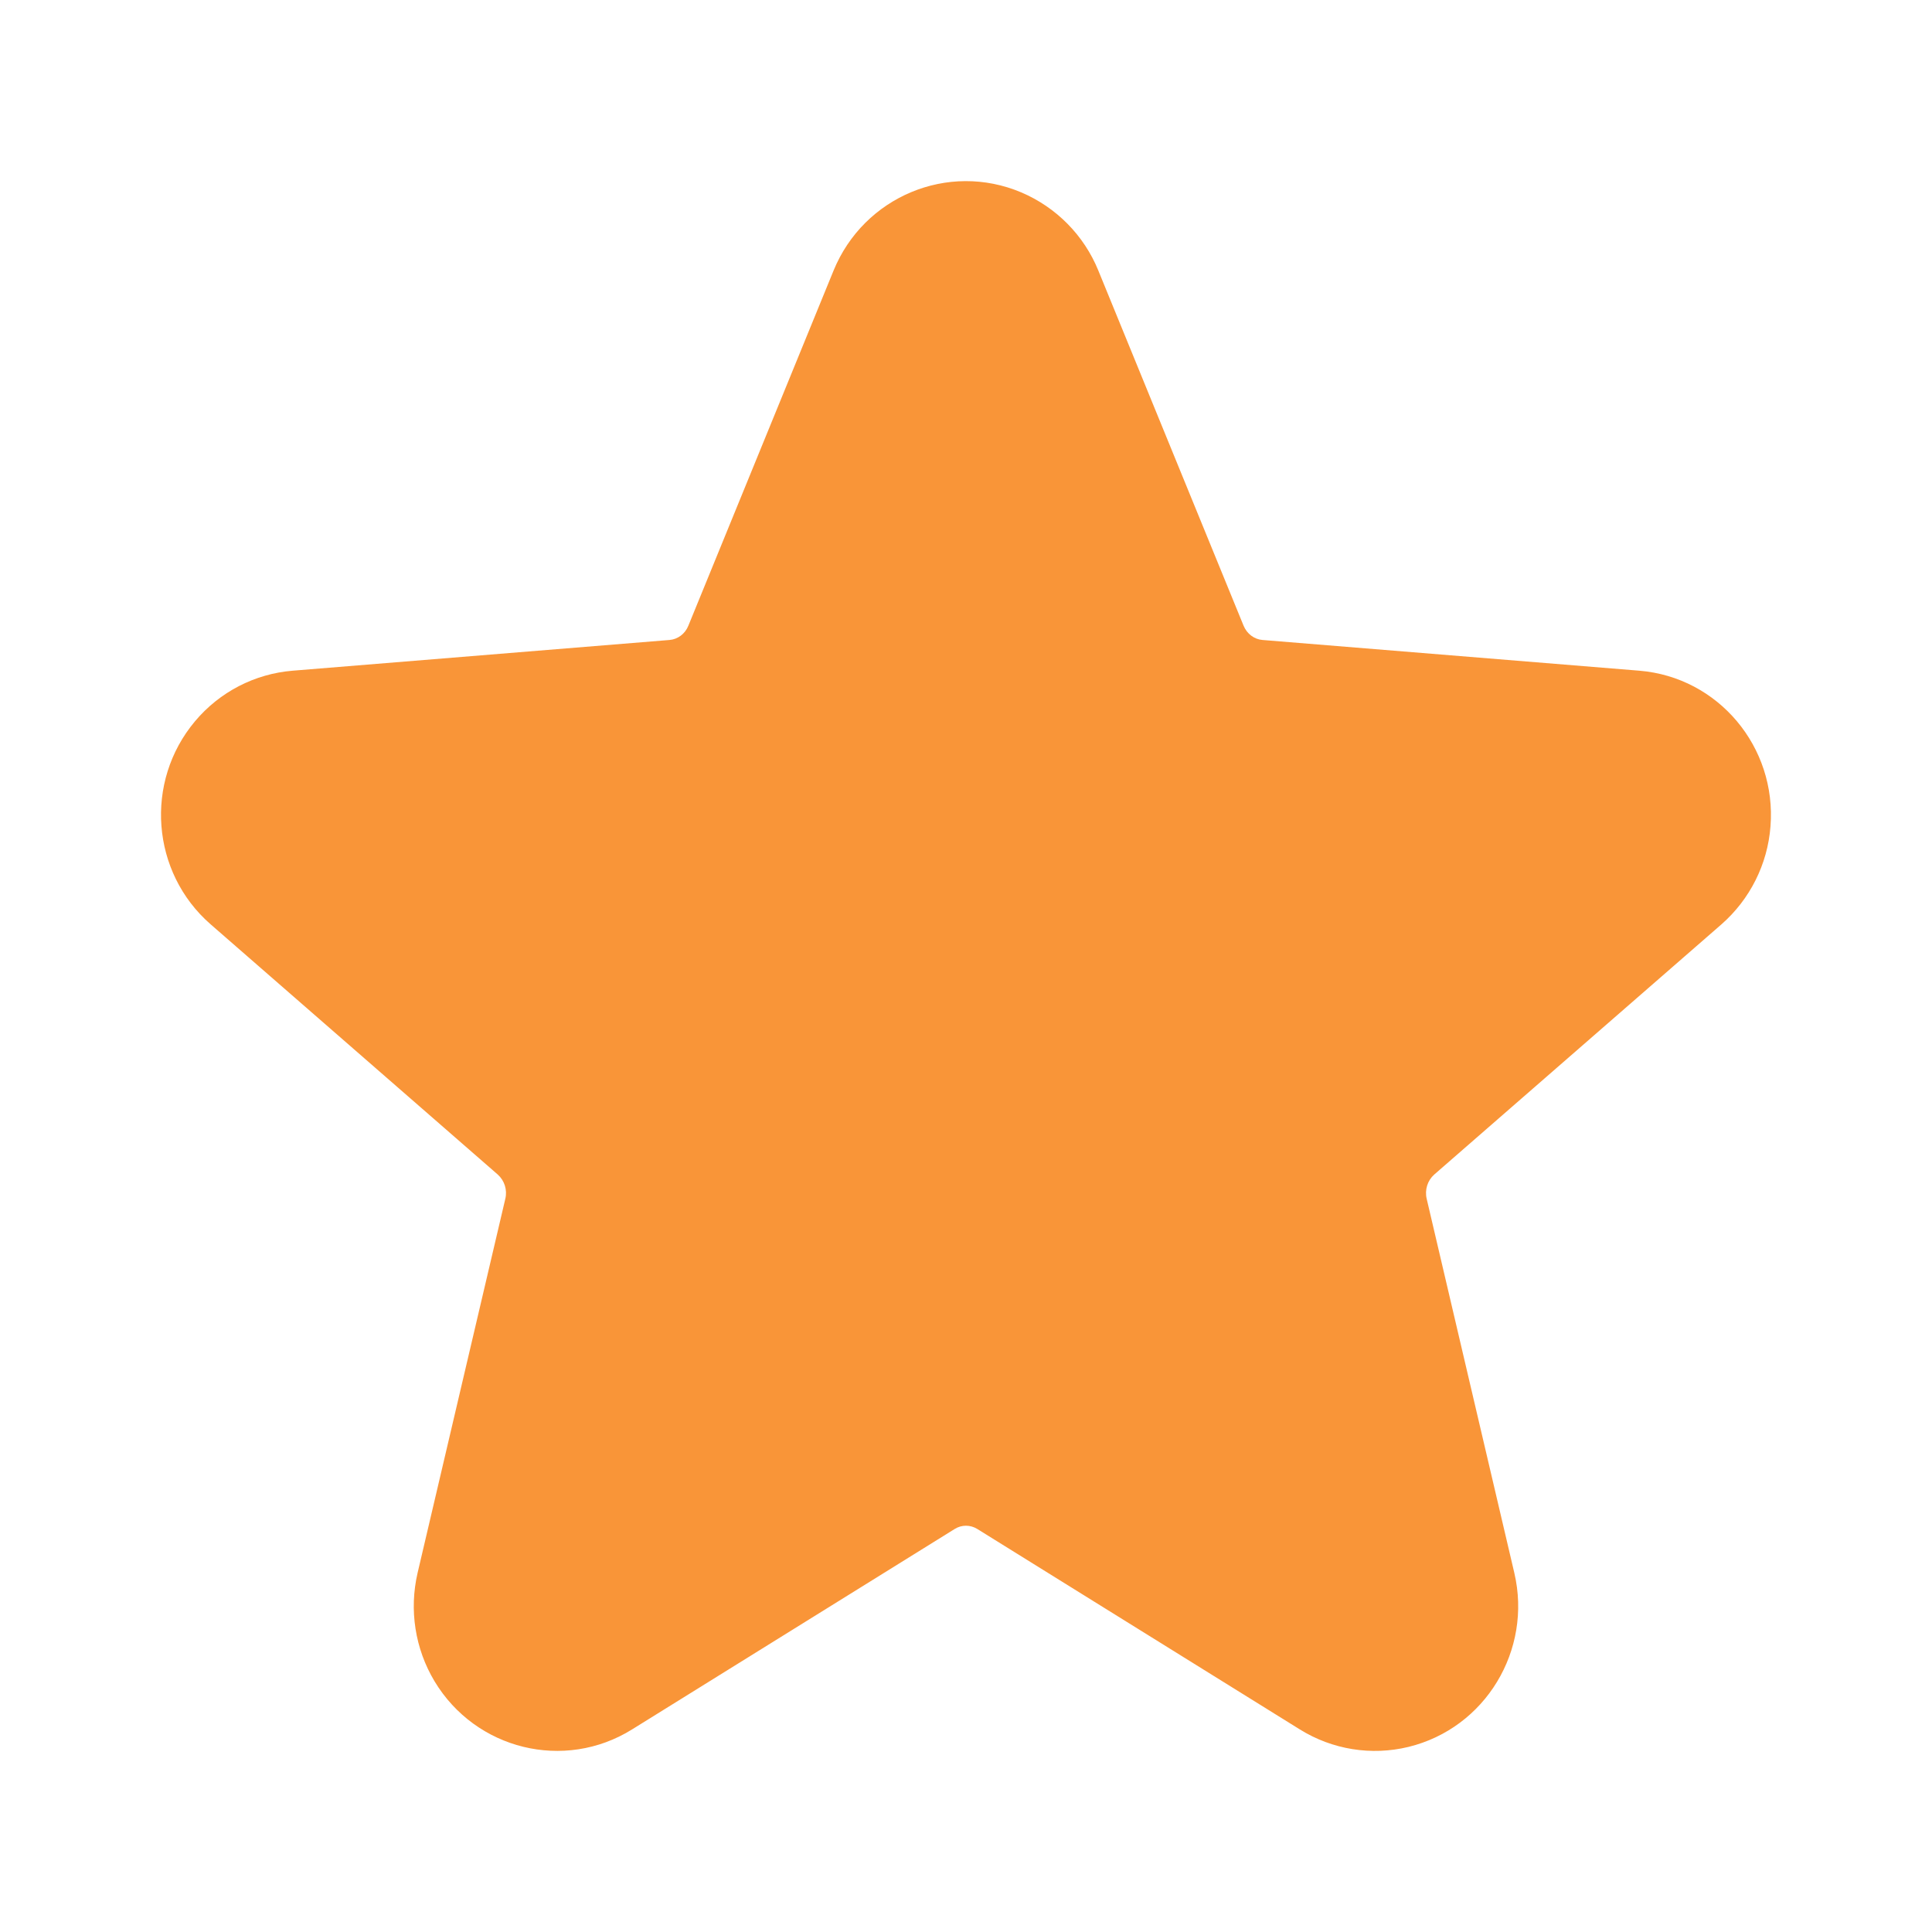 <?xml version="1.0" encoding="UTF-8"?>
<svg width="20px" height="20px" viewBox="0 0 20 20" version="1.1" xmlns="http://www.w3.org/2000/svg" xmlns:xlink="http://www.w3.org/1999/xlink">
    <title>收藏</title>
    <g id="页面-1" stroke="none" stroke-width="1" fill="none" fill-rule="evenodd">
        <g id="切图" transform="translate(-13, -150)" fill-rule="nonzero">
            <g id="收藏" transform="translate(13, 150)">
                <rect id="矩形" fill="#000000" opacity="0" x="0" y="0" width="20" height="20"></rect>
                <path d="M4.498,17.404 C4.296,17.067 4.234,16.665 4.323,16.282 L5.231,12.41 C5.253,12.318 5.223,12.222 5.153,12.159 L2.181,9.569 C1.564,9.032 1.492,8.092 2.02,7.465 C2.274,7.163 2.637,6.975 3.03,6.943 L6.931,6.625 C7.016,6.618 7.092,6.562 7.126,6.477 L8.629,2.801 C8.942,2.036 9.813,1.67 10.573,1.992 C10.935,2.146 11.222,2.437 11.37,2.801 L12.873,6.476 C12.908,6.562 12.984,6.618 13.069,6.625 L16.97,6.943 C17.788,7.01 18.393,7.733 18.328,8.555 C18.298,8.947 18.115,9.311 17.819,9.57 L14.847,12.159 C14.778,12.22 14.747,12.317 14.769,12.41 L15.676,16.282 C15.864,17.083 15.376,17.89 14.58,18.084 C14.196,18.177 13.792,18.112 13.456,17.903 L10.117,15.828 C10.045,15.783 9.954,15.783 9.883,15.828 L6.543,17.903 C5.842,18.339 4.924,18.113 4.498,17.404 Z" id="路径" fill="#F99538"></path>
            </g>
        </g>
    </g>
</svg>